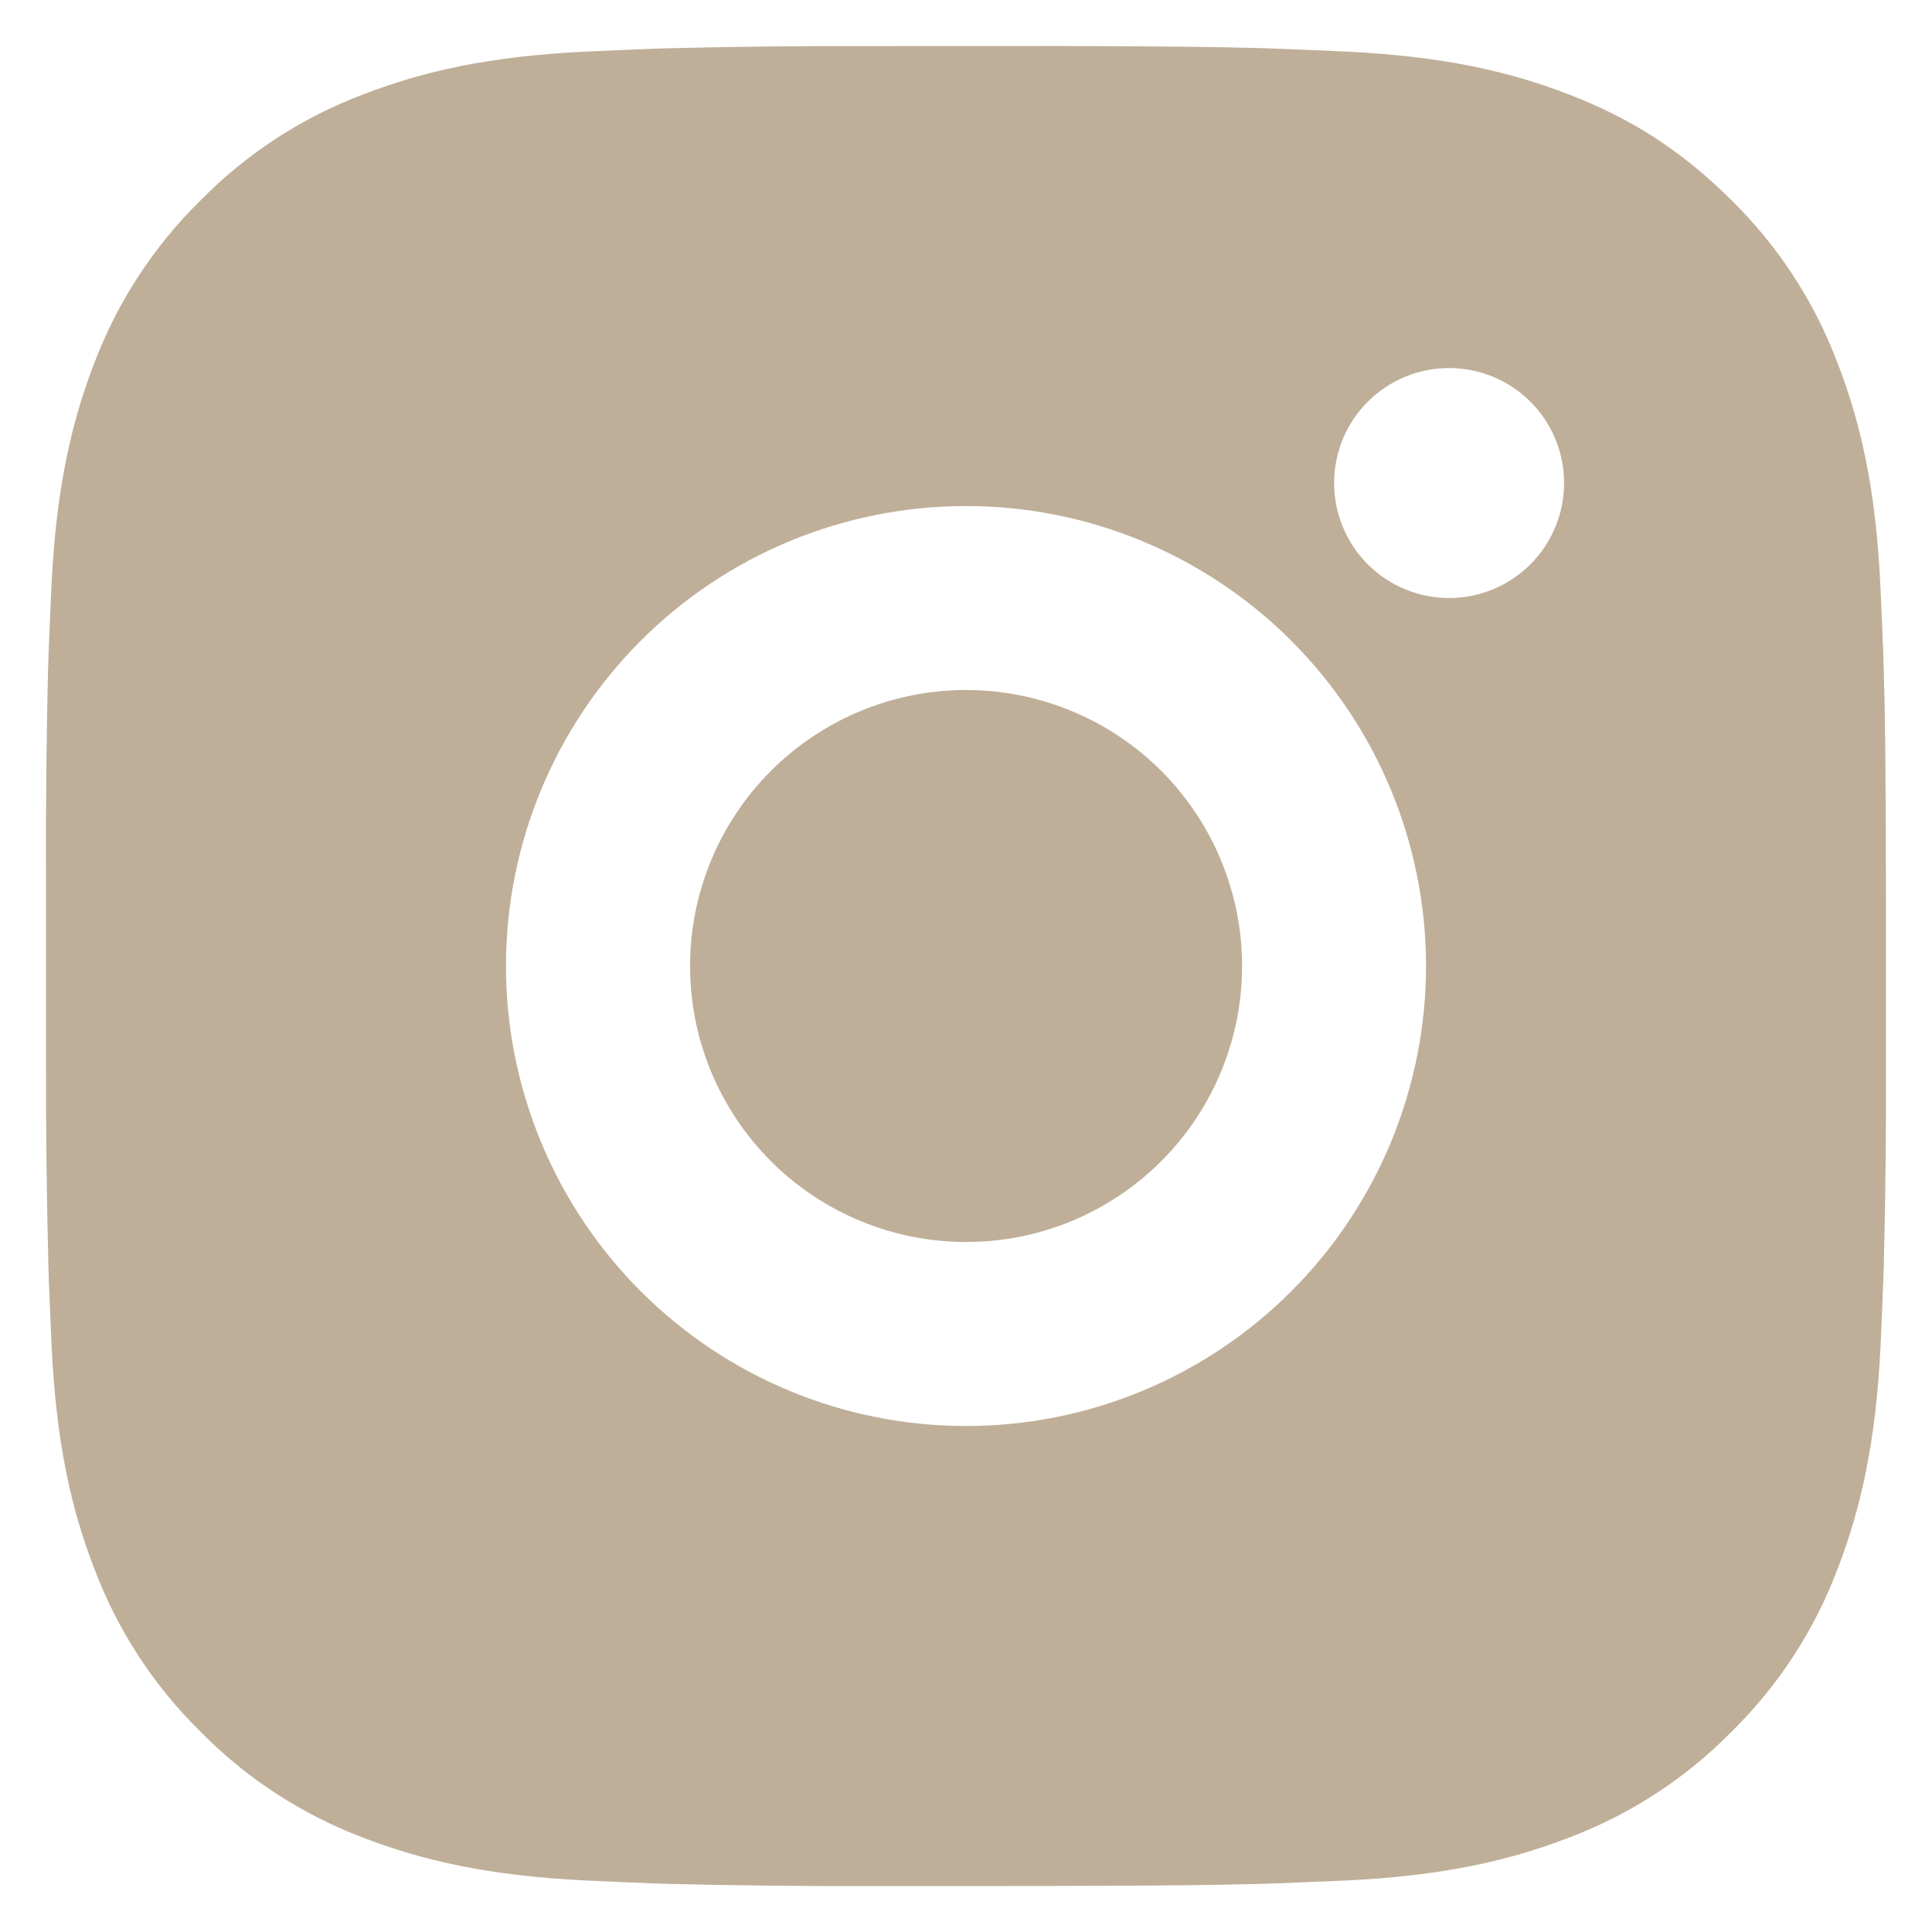 <svg width="28" height="28" viewBox="0 0 28 28" fill="none" xmlns="http://www.w3.org/2000/svg">
<path d="M15.371 0.667C16.871 0.671 17.632 0.679 18.289 0.698L18.548 0.707C18.847 0.718 19.141 0.731 19.497 0.747C20.916 0.814 21.884 1.038 22.733 1.367C23.613 1.706 24.355 2.164 25.096 2.904C25.774 3.571 26.299 4.377 26.633 5.267C26.963 6.116 27.187 7.084 27.253 8.504C27.269 8.859 27.283 9.154 27.293 9.454L27.301 9.712C27.321 10.368 27.329 11.13 27.332 12.63L27.333 13.624V15.371C27.337 16.343 27.326 17.316 27.303 18.288L27.295 18.547C27.284 18.847 27.271 19.142 27.255 19.496C27.188 20.916 26.961 21.883 26.633 22.734C26.299 23.624 25.774 24.43 25.096 25.096C24.43 25.775 23.623 26.299 22.733 26.634C21.884 26.963 20.916 27.187 19.497 27.254L18.548 27.294L18.289 27.302C17.632 27.32 16.871 27.33 15.371 27.332L14.376 27.334H12.631C11.658 27.337 10.685 27.327 9.712 27.303L9.453 27.295C9.137 27.283 8.82 27.269 8.504 27.254C7.085 27.187 6.117 26.963 5.267 26.634C4.377 26.299 3.571 25.774 2.905 25.096C2.227 24.43 1.702 23.624 1.367 22.734C1.037 21.884 0.813 20.916 0.747 19.496L0.707 18.547L0.7 18.288C0.676 17.316 0.664 16.343 0.667 15.371V12.63C0.663 11.657 0.673 10.685 0.696 9.712L0.705 9.454C0.716 9.154 0.729 8.859 0.745 8.504C0.812 7.084 1.036 6.118 1.365 5.267C1.701 4.377 2.227 3.57 2.907 2.904C3.572 2.226 4.378 1.702 5.267 1.367C6.117 1.038 7.084 0.814 8.504 0.747C8.859 0.731 9.155 0.718 9.453 0.707L9.712 0.699C10.684 0.675 11.657 0.665 12.629 0.668L15.371 0.667ZM14 7.334C12.232 7.334 10.536 8.036 9.286 9.286C8.036 10.537 7.333 12.232 7.333 14C7.333 15.768 8.036 17.464 9.286 18.714C10.536 19.965 12.232 20.667 14 20.667C15.768 20.667 17.464 19.965 18.714 18.714C19.964 17.464 20.667 15.768 20.667 14C20.667 12.232 19.964 10.537 18.714 9.286C17.464 8.036 15.768 7.334 14 7.334ZM14 10C14.525 10 15.046 10.104 15.531 10.305C16.016 10.505 16.457 10.8 16.829 11.171C17.2 11.543 17.495 11.984 17.696 12.469C17.897 12.954 18.001 13.474 18.001 14C18.001 14.525 17.898 15.045 17.697 15.53C17.496 16.016 17.201 16.457 16.83 16.828C16.458 17.2 16.017 17.494 15.532 17.696C15.047 17.897 14.527 18 14.001 18C12.941 18 11.923 17.579 11.173 16.829C10.423 16.079 10.001 15.061 10.001 14C10.001 12.94 10.423 11.922 11.173 11.172C11.923 10.422 12.941 10 14.001 10M21.001 5.334C20.559 5.334 20.136 5.509 19.823 5.822C19.51 6.134 19.335 6.558 19.335 7C19.335 7.442 19.51 7.866 19.823 8.179C20.136 8.491 20.559 8.667 21.001 8.667C21.444 8.667 21.867 8.491 22.18 8.179C22.492 7.866 22.668 7.442 22.668 7C22.668 6.558 22.492 6.134 22.18 5.822C21.867 5.509 21.444 5.334 21.001 5.334Z" fill="#BFAF99"/>
</svg>
